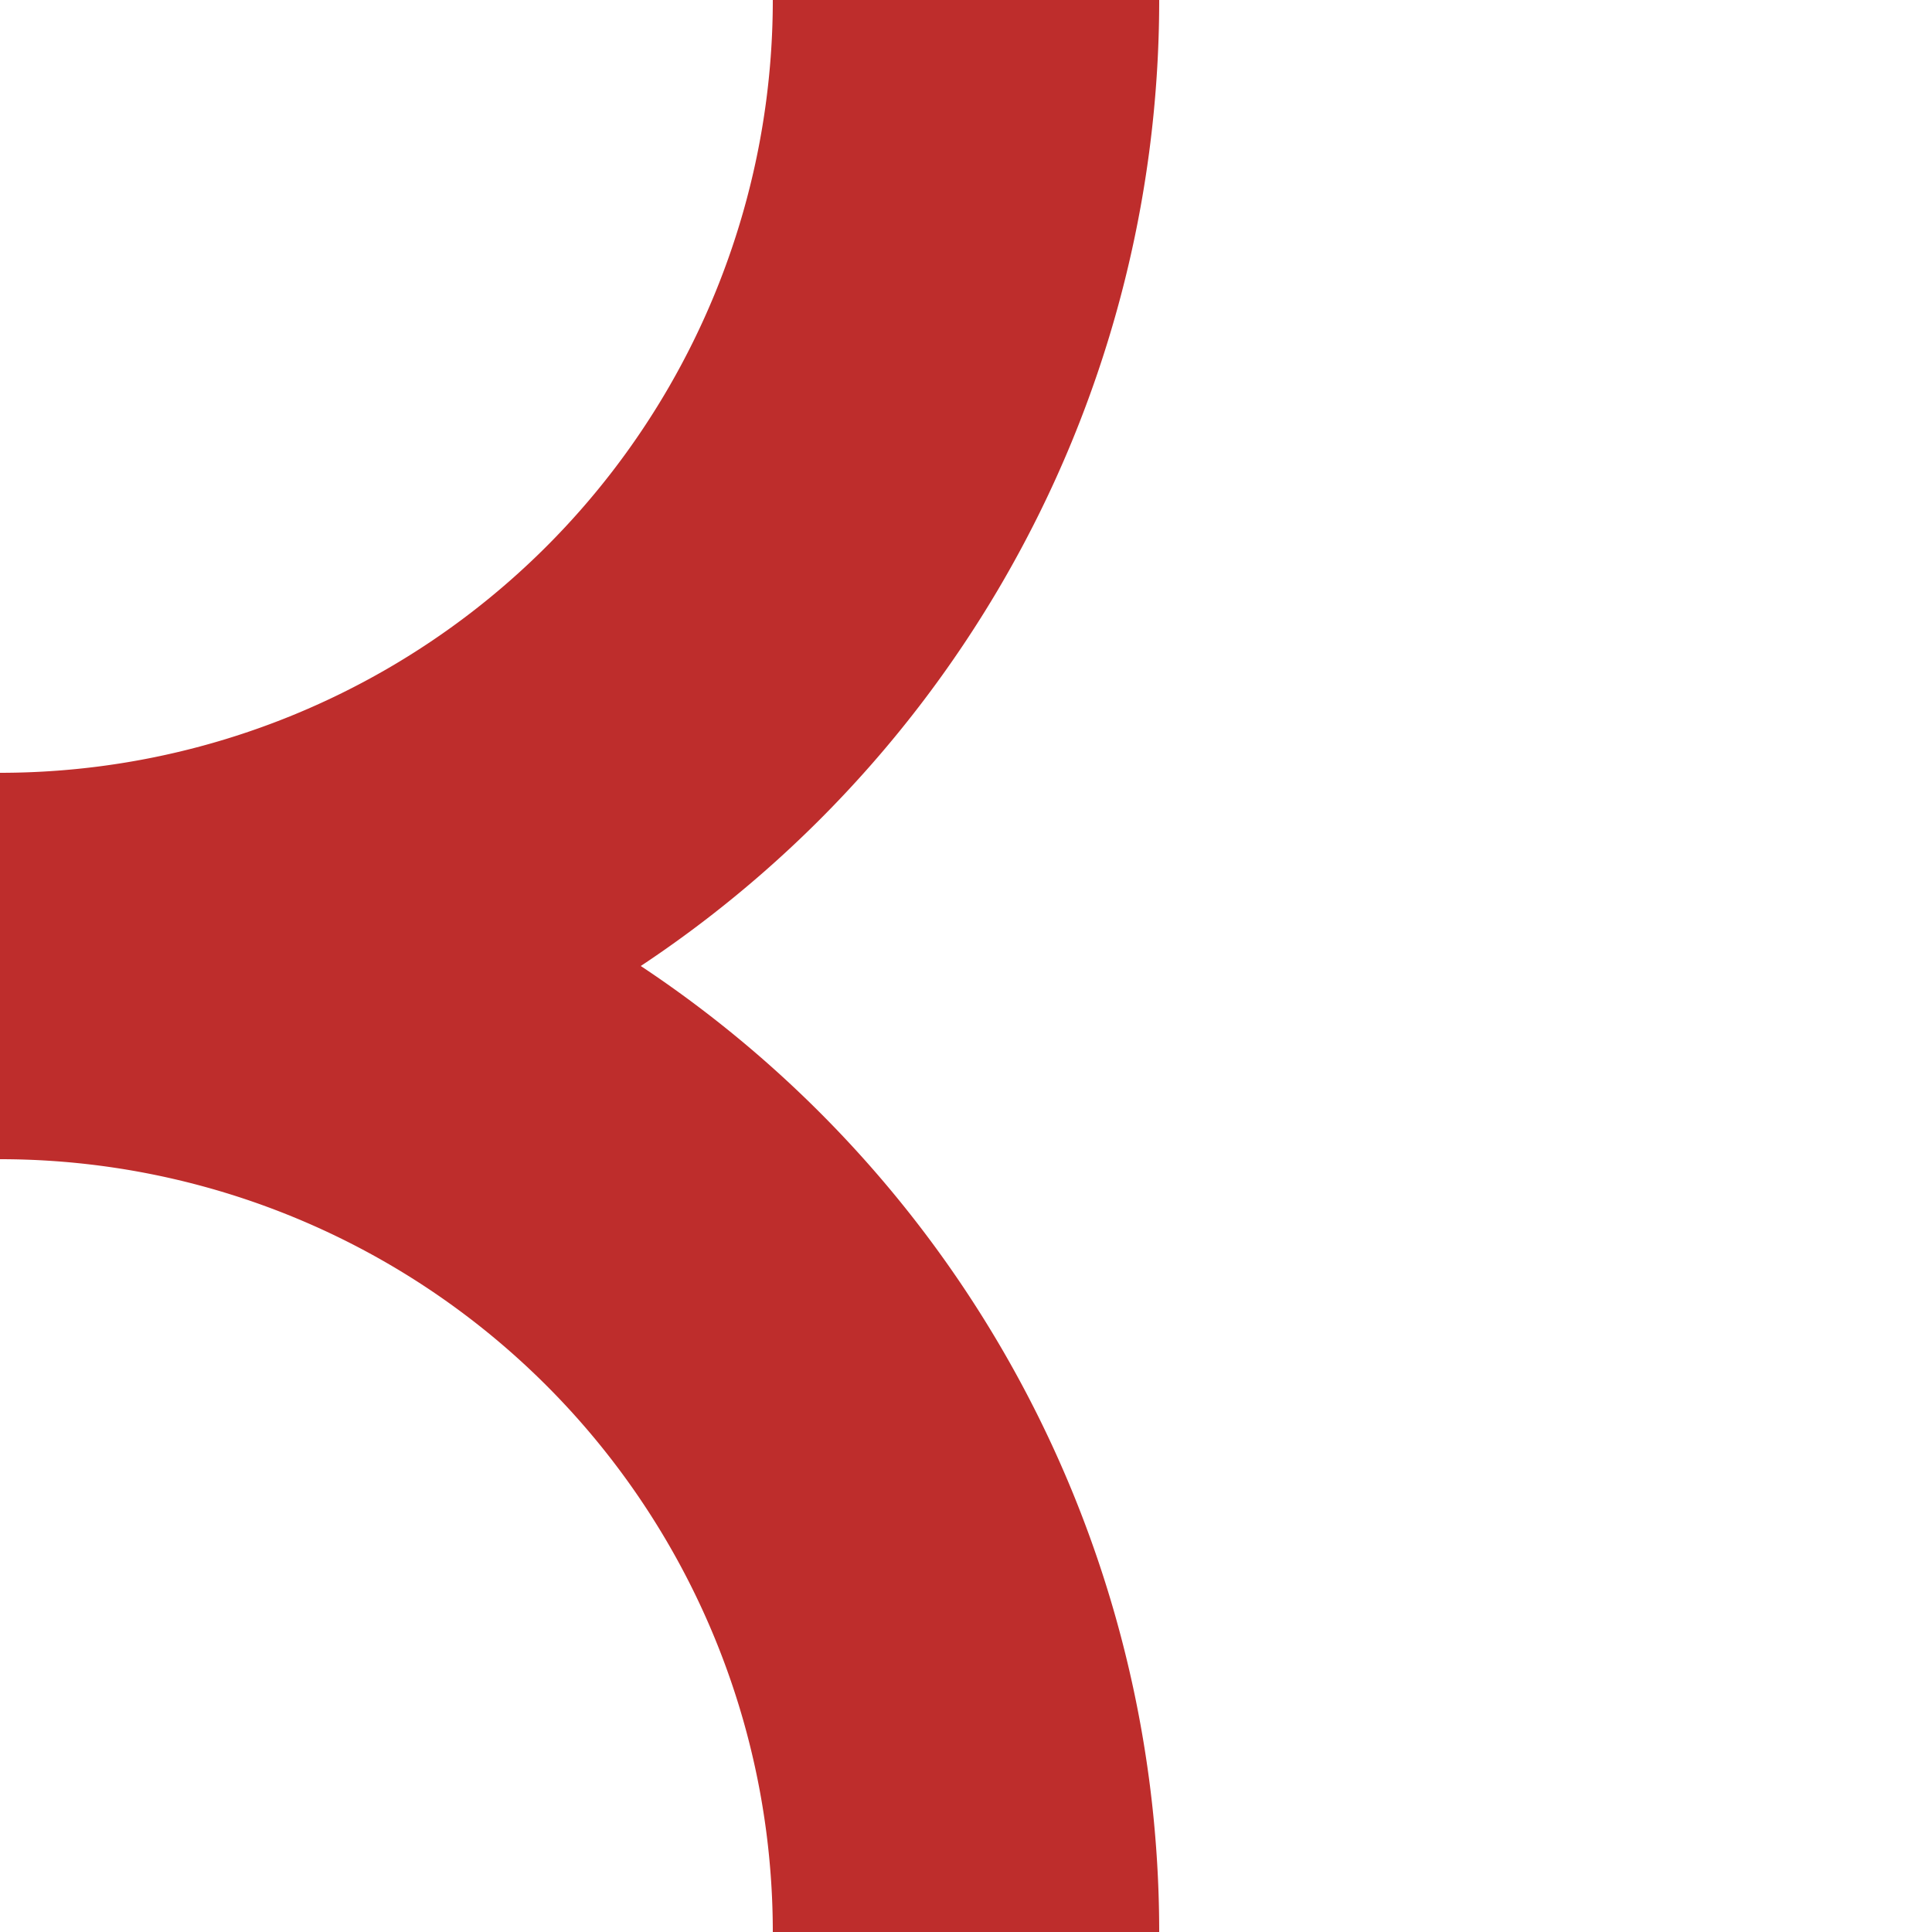 <?xml version="1.0" encoding="UTF-8"?>
<svg xmlns="http://www.w3.org/2000/svg" width="500" height="500">
<title>ABZr+r</title>
<path d="M 250,0 A 250 250 0 0 1 0,250 A 250 250 0 0 1 250,500" stroke="#BE2D2C" stroke-width="100" fill="none" />
</svg>